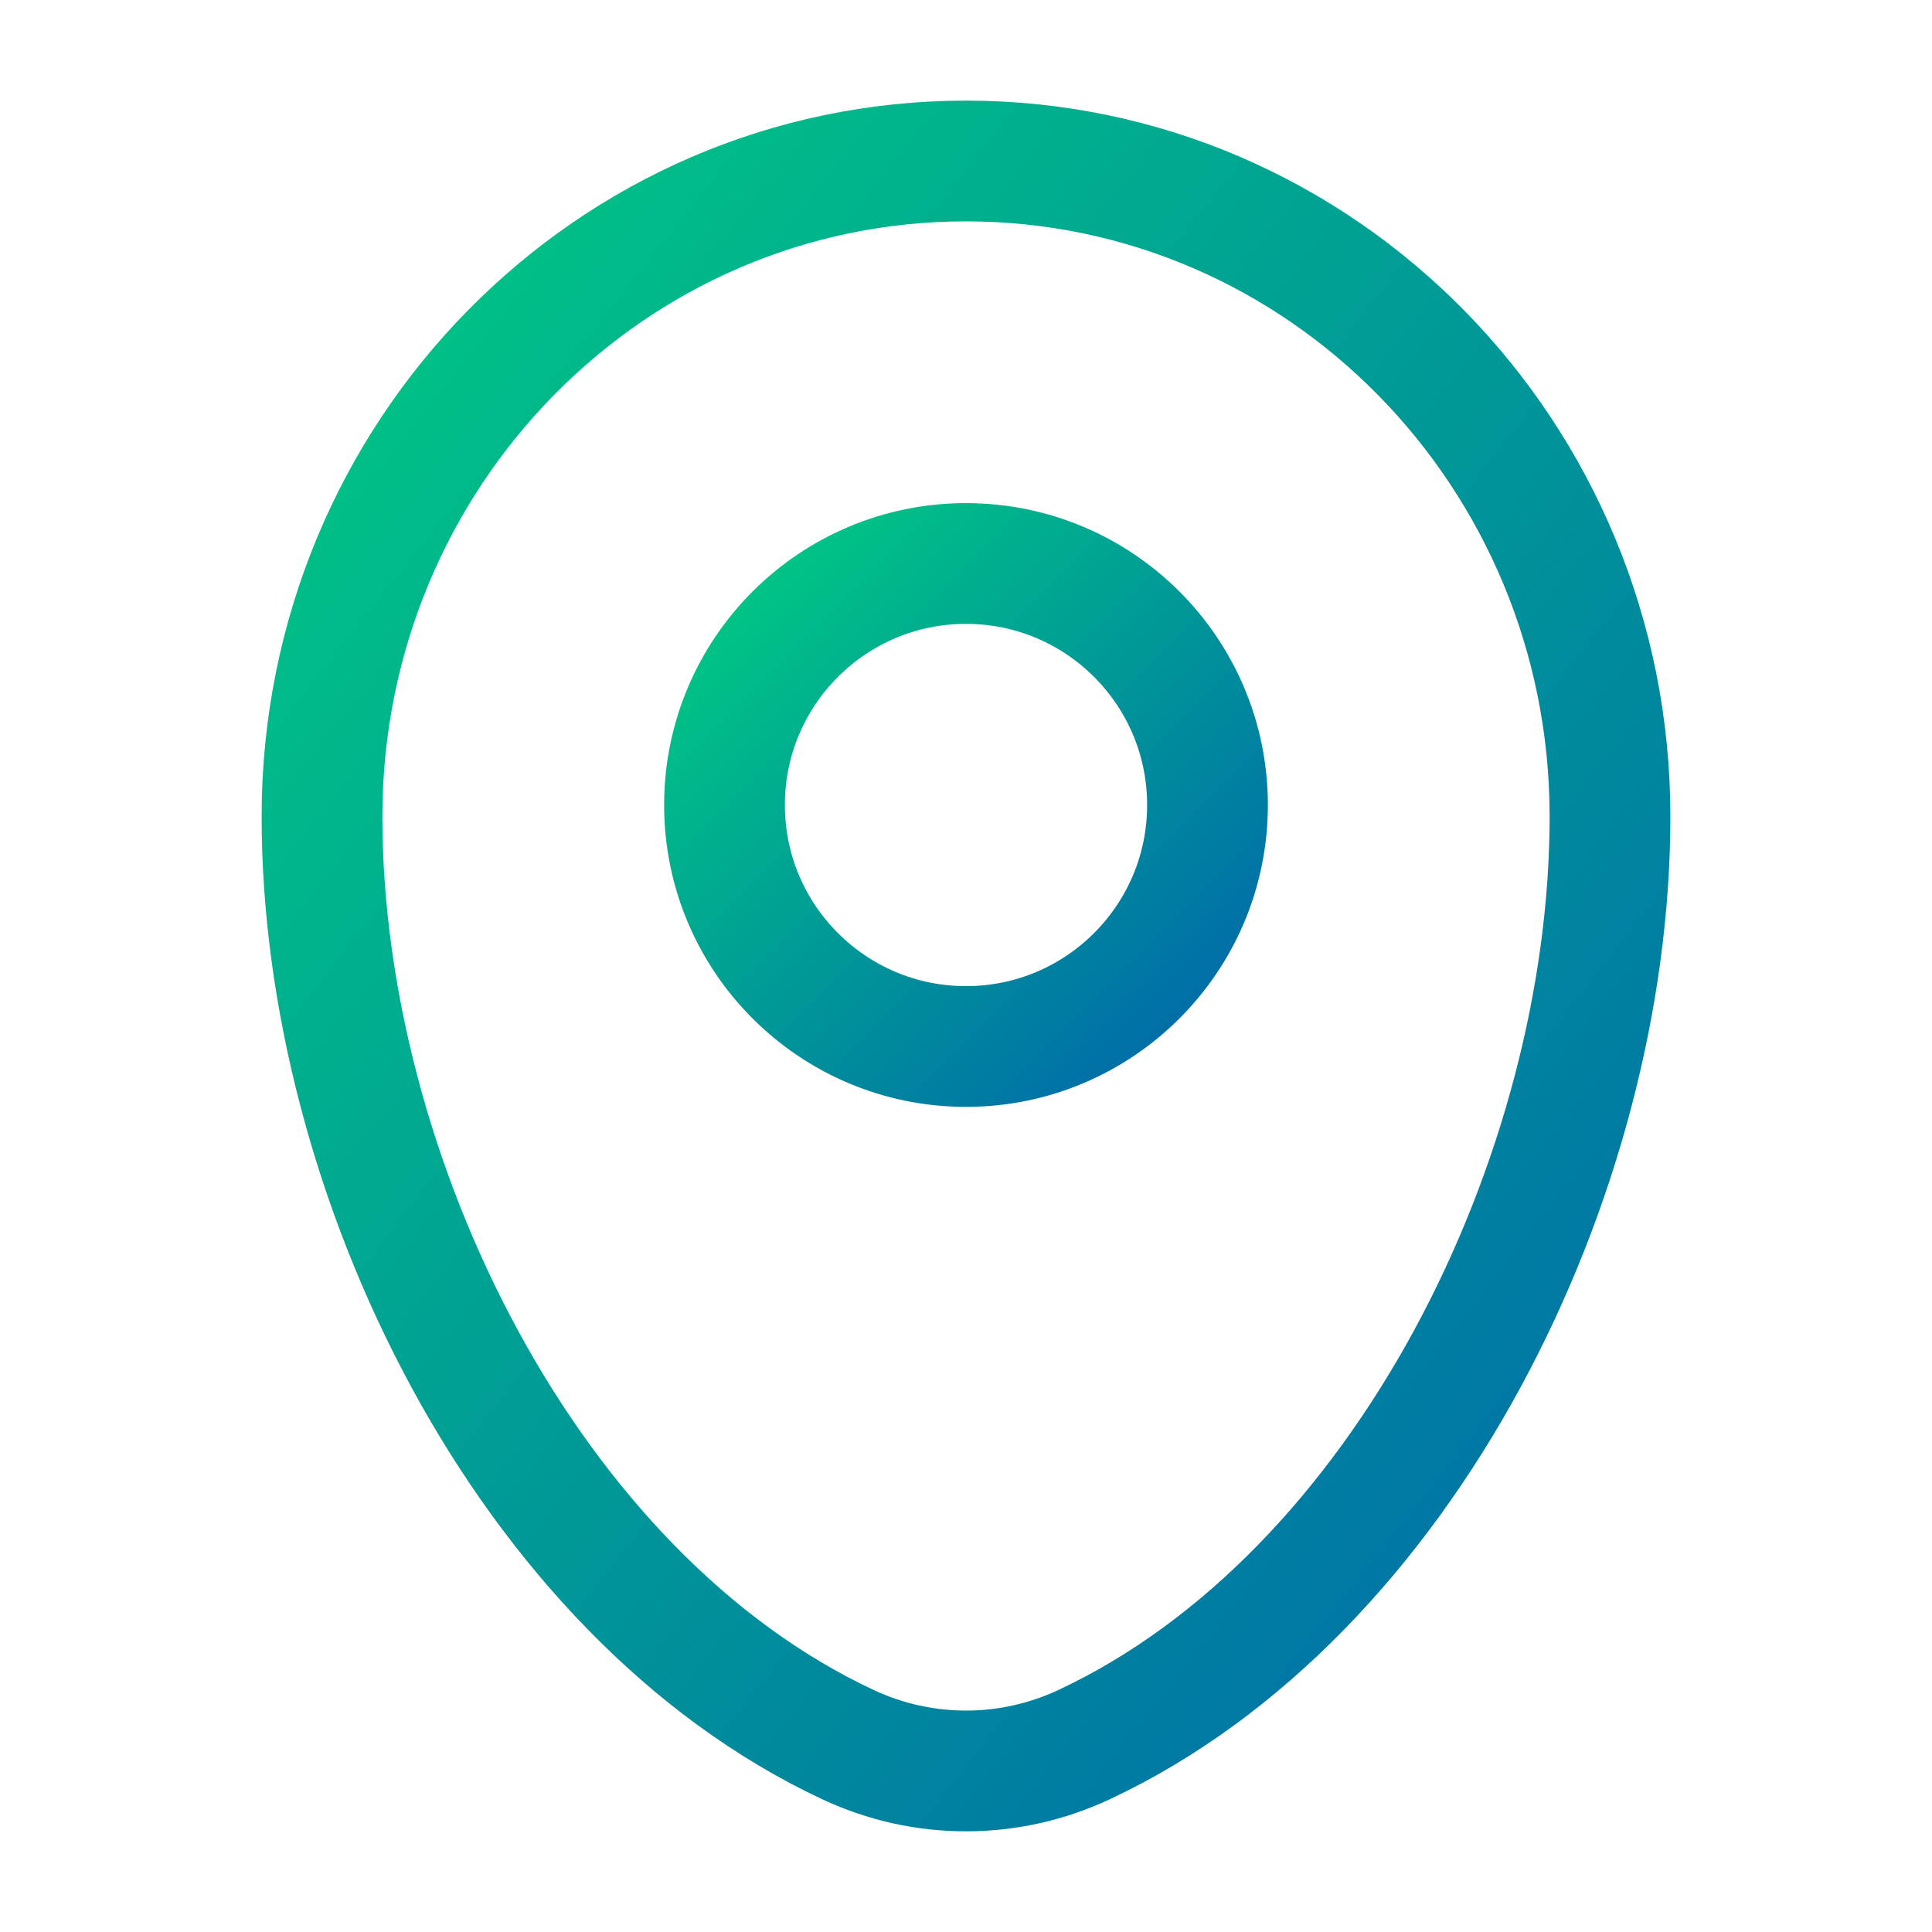 <?xml version="1.0" encoding="utf-8"?>
<svg width="800px" height="800px" viewBox="0 0 24 24" fill="none" xmlns="http://www.w3.org/2000/svg">
  <!-- Definizione del Gradiente -->
  <defs>
    <linearGradient id="icon-gradient" x1="0%" y1="0%" x2="100%" y2="100%">
      <stop offset="0%" stop-color="#00C983" />
      <stop offset="100%" stop-color="#0069AA" />
    </linearGradient>
  </defs>

  <!-- Path con Gradiente Applicato -->
  <path d="M4 10.143C4 5.646 7.582 2 12 2C16.418 2 20 5.646 20 10.143C20 14.605 17.447 19.812 13.463 21.674C12.534 22.108 11.466 22.108 10.537 21.674C6.553 19.812 4 14.605 4 10.143Z" 
        stroke="url(#icon-gradient)" 
        stroke-width="1.5"/>

  <!-- Cerchio con Gradiente Applicato -->
  <circle cx="12" cy="10" r="3" 
          stroke="url(#icon-gradient)" 
          stroke-width="1.5"/>
</svg>
